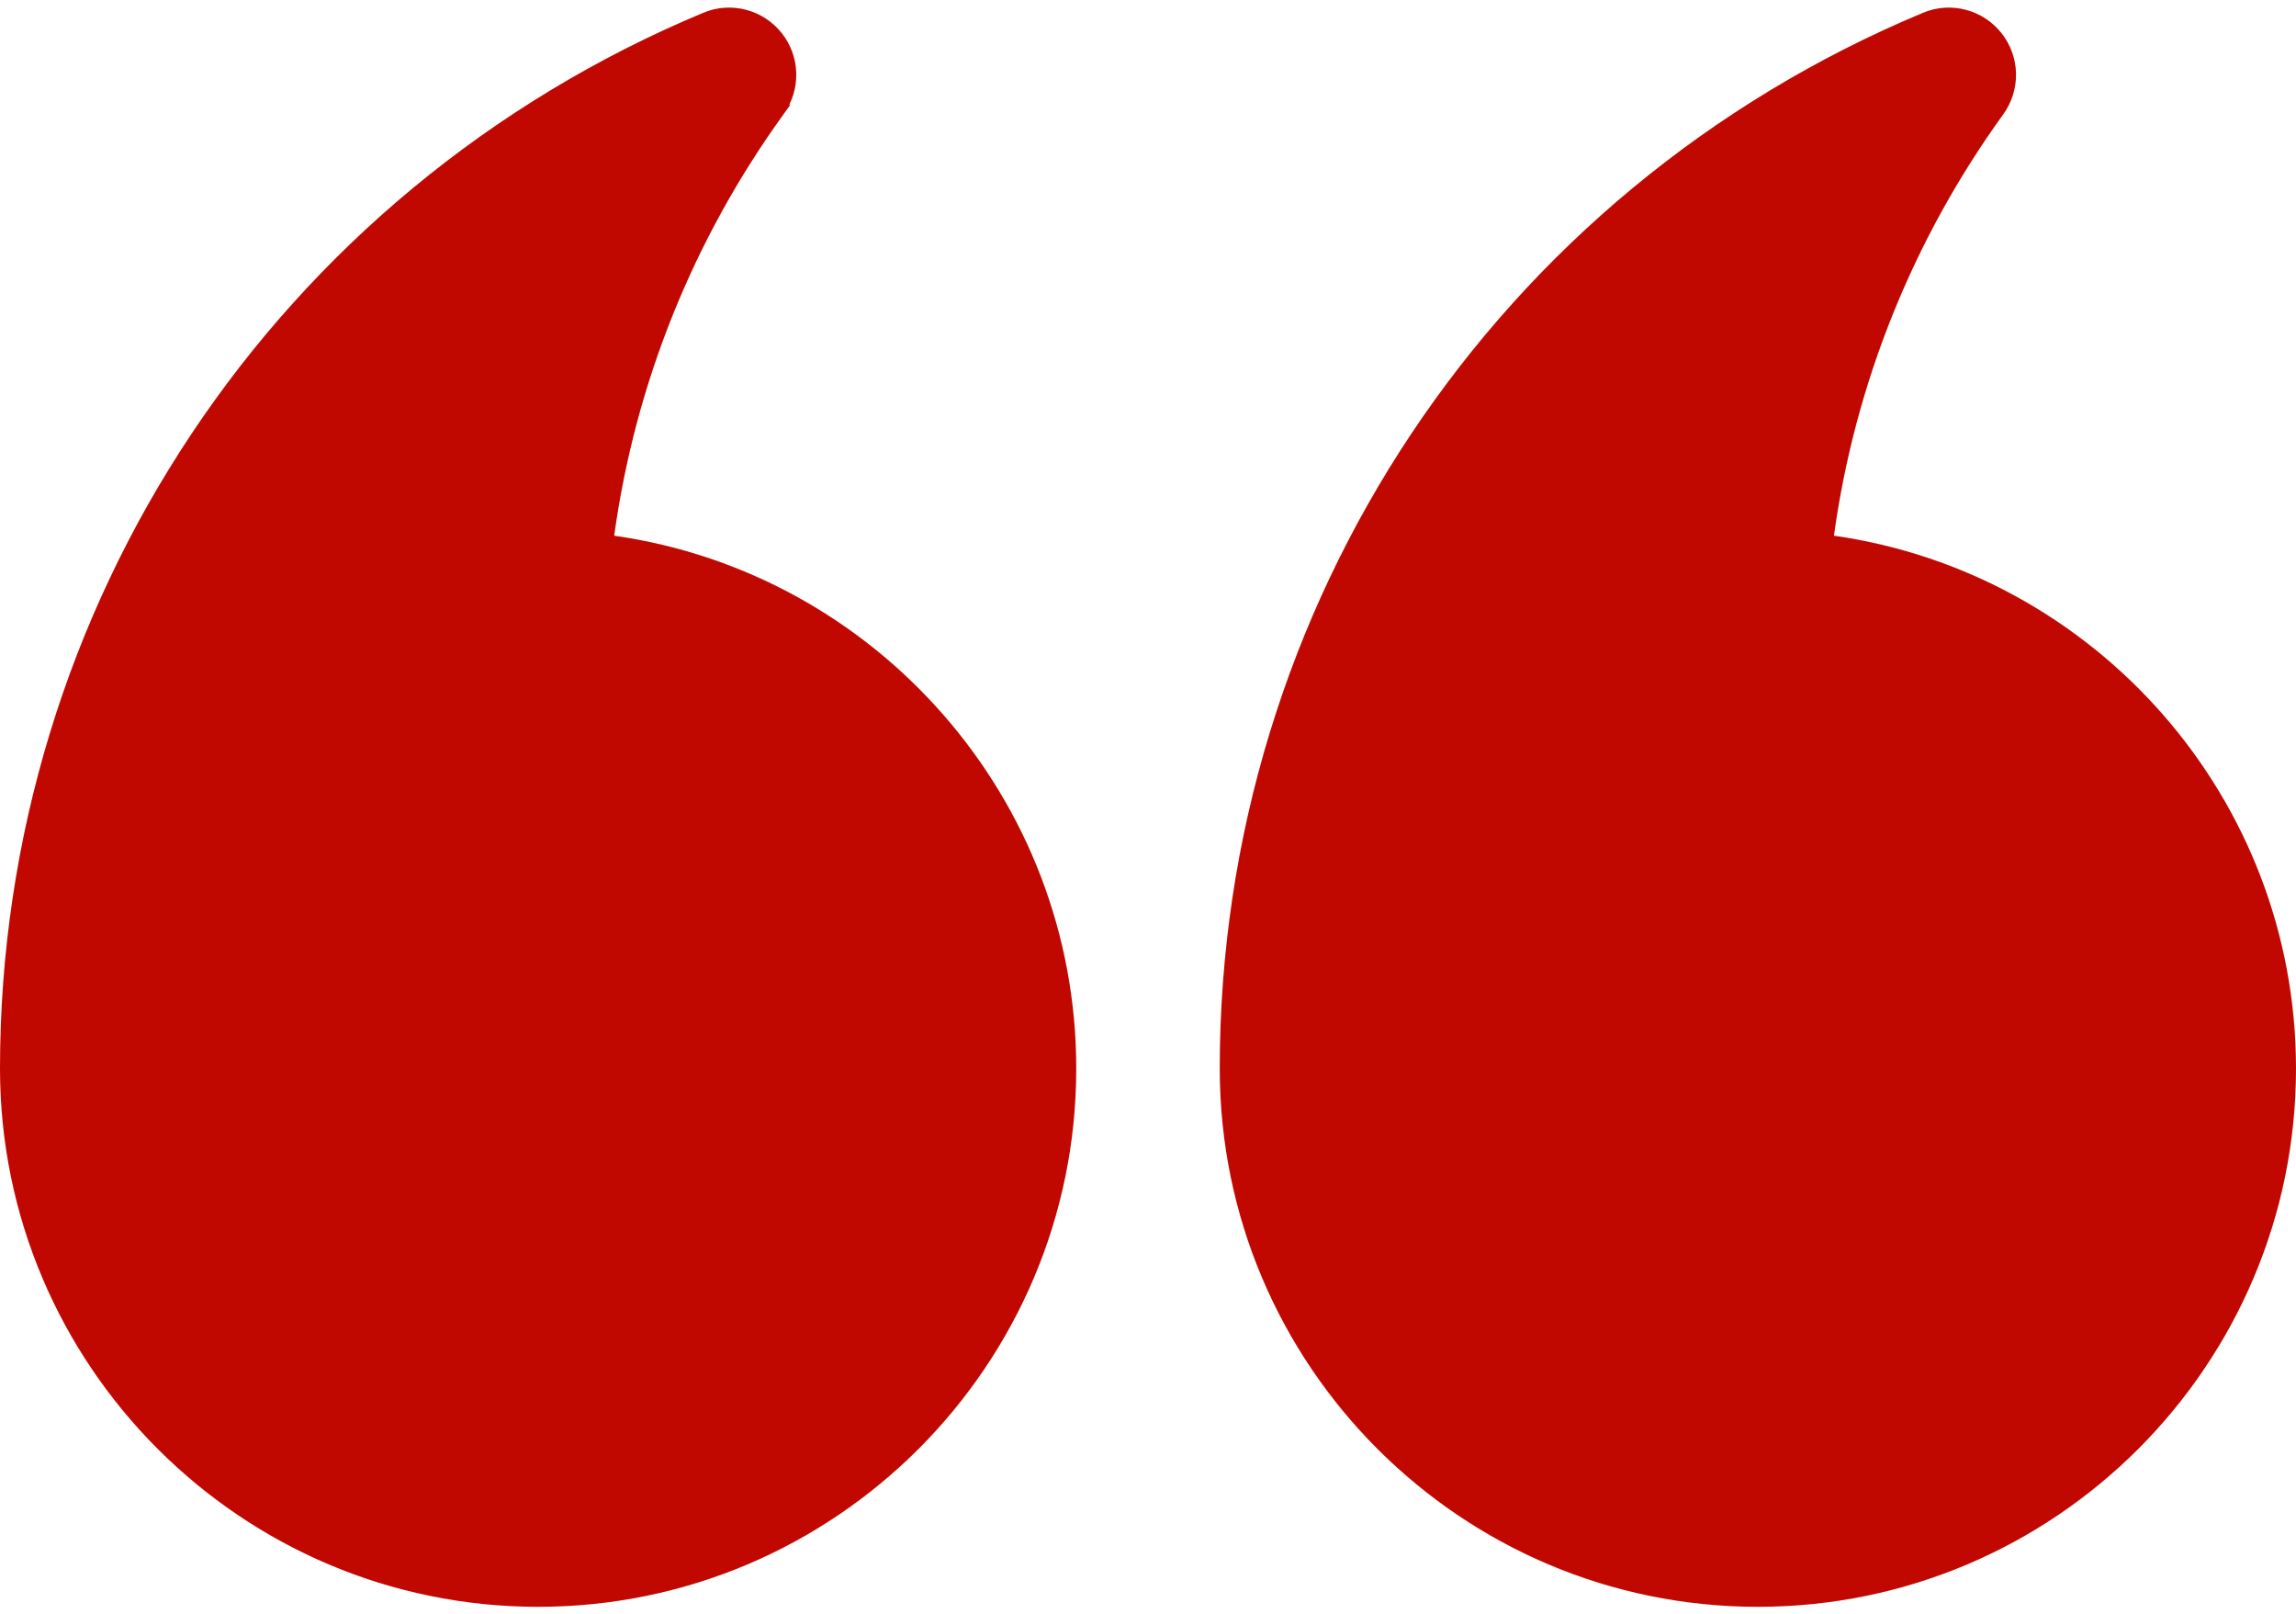 <svg width="101" height="71" viewBox="0 0 101 71" fill="none" xmlns="http://www.w3.org/2000/svg">
<path d="M34.062 4.733C30.033 10.307 27.453 16.735 26.523 23.492L26.455 23.985L26.948 24.055C38.182 25.651 46.844 35.331 46.844 46.995C46.844 59.772 36.451 70.167 23.672 70.167C10.893 70.167 0.5 59.772 0.5 46.995C0.5 26.837 12.521 8.791 31.123 1.026L31.125 1.025C32.15 0.593 33.32 0.914 33.995 1.765C34.681 2.629 34.706 3.839 34.062 4.733ZM34.062 4.733C34.062 4.733 34.062 4.733 34.062 4.733ZM80.179 23.492L80.111 23.985L80.604 24.055C91.839 25.651 100.5 35.331 100.5 46.995C100.5 59.772 90.107 70.167 77.328 70.167C64.549 70.167 54.156 59.772 54.156 46.995C54.156 26.837 66.177 8.791 84.779 1.026L84.781 1.025C85.806 0.593 86.977 0.914 87.651 1.765C88.337 2.629 88.363 3.839 87.718 4.734C83.689 10.307 81.109 16.736 80.179 23.492Z" fill="#C10800"/>
<path d="M34.062 4.733C30.033 10.307 27.453 16.735 26.523 23.492L26.455 23.985L26.948 24.055C38.182 25.651 46.844 35.331 46.844 46.995C46.844 59.772 36.451 70.167 23.672 70.167C10.893 70.167 0.5 59.772 0.5 46.995C0.5 26.837 12.521 8.791 31.123 1.026L31.125 1.025C32.15 0.593 33.32 0.914 33.995 1.765C34.681 2.629 34.706 3.839 34.062 4.733ZM34.062 4.733L34.467 5.025M34.062 4.733C34.062 4.733 34.062 4.733 34.062 4.733ZM80.179 23.492L80.111 23.985L80.604 24.055C91.839 25.651 100.5 35.331 100.5 46.995C100.5 59.772 90.107 70.167 77.328 70.167C64.549 70.167 54.156 59.772 54.156 46.995C54.156 26.837 66.177 8.791 84.779 1.026L84.781 1.025C85.806 0.593 86.977 0.914 87.651 1.765C88.337 2.629 88.363 3.839 87.718 4.734C83.689 10.307 81.109 16.736 80.179 23.492Z" stroke="#C10800"/>
</svg>
